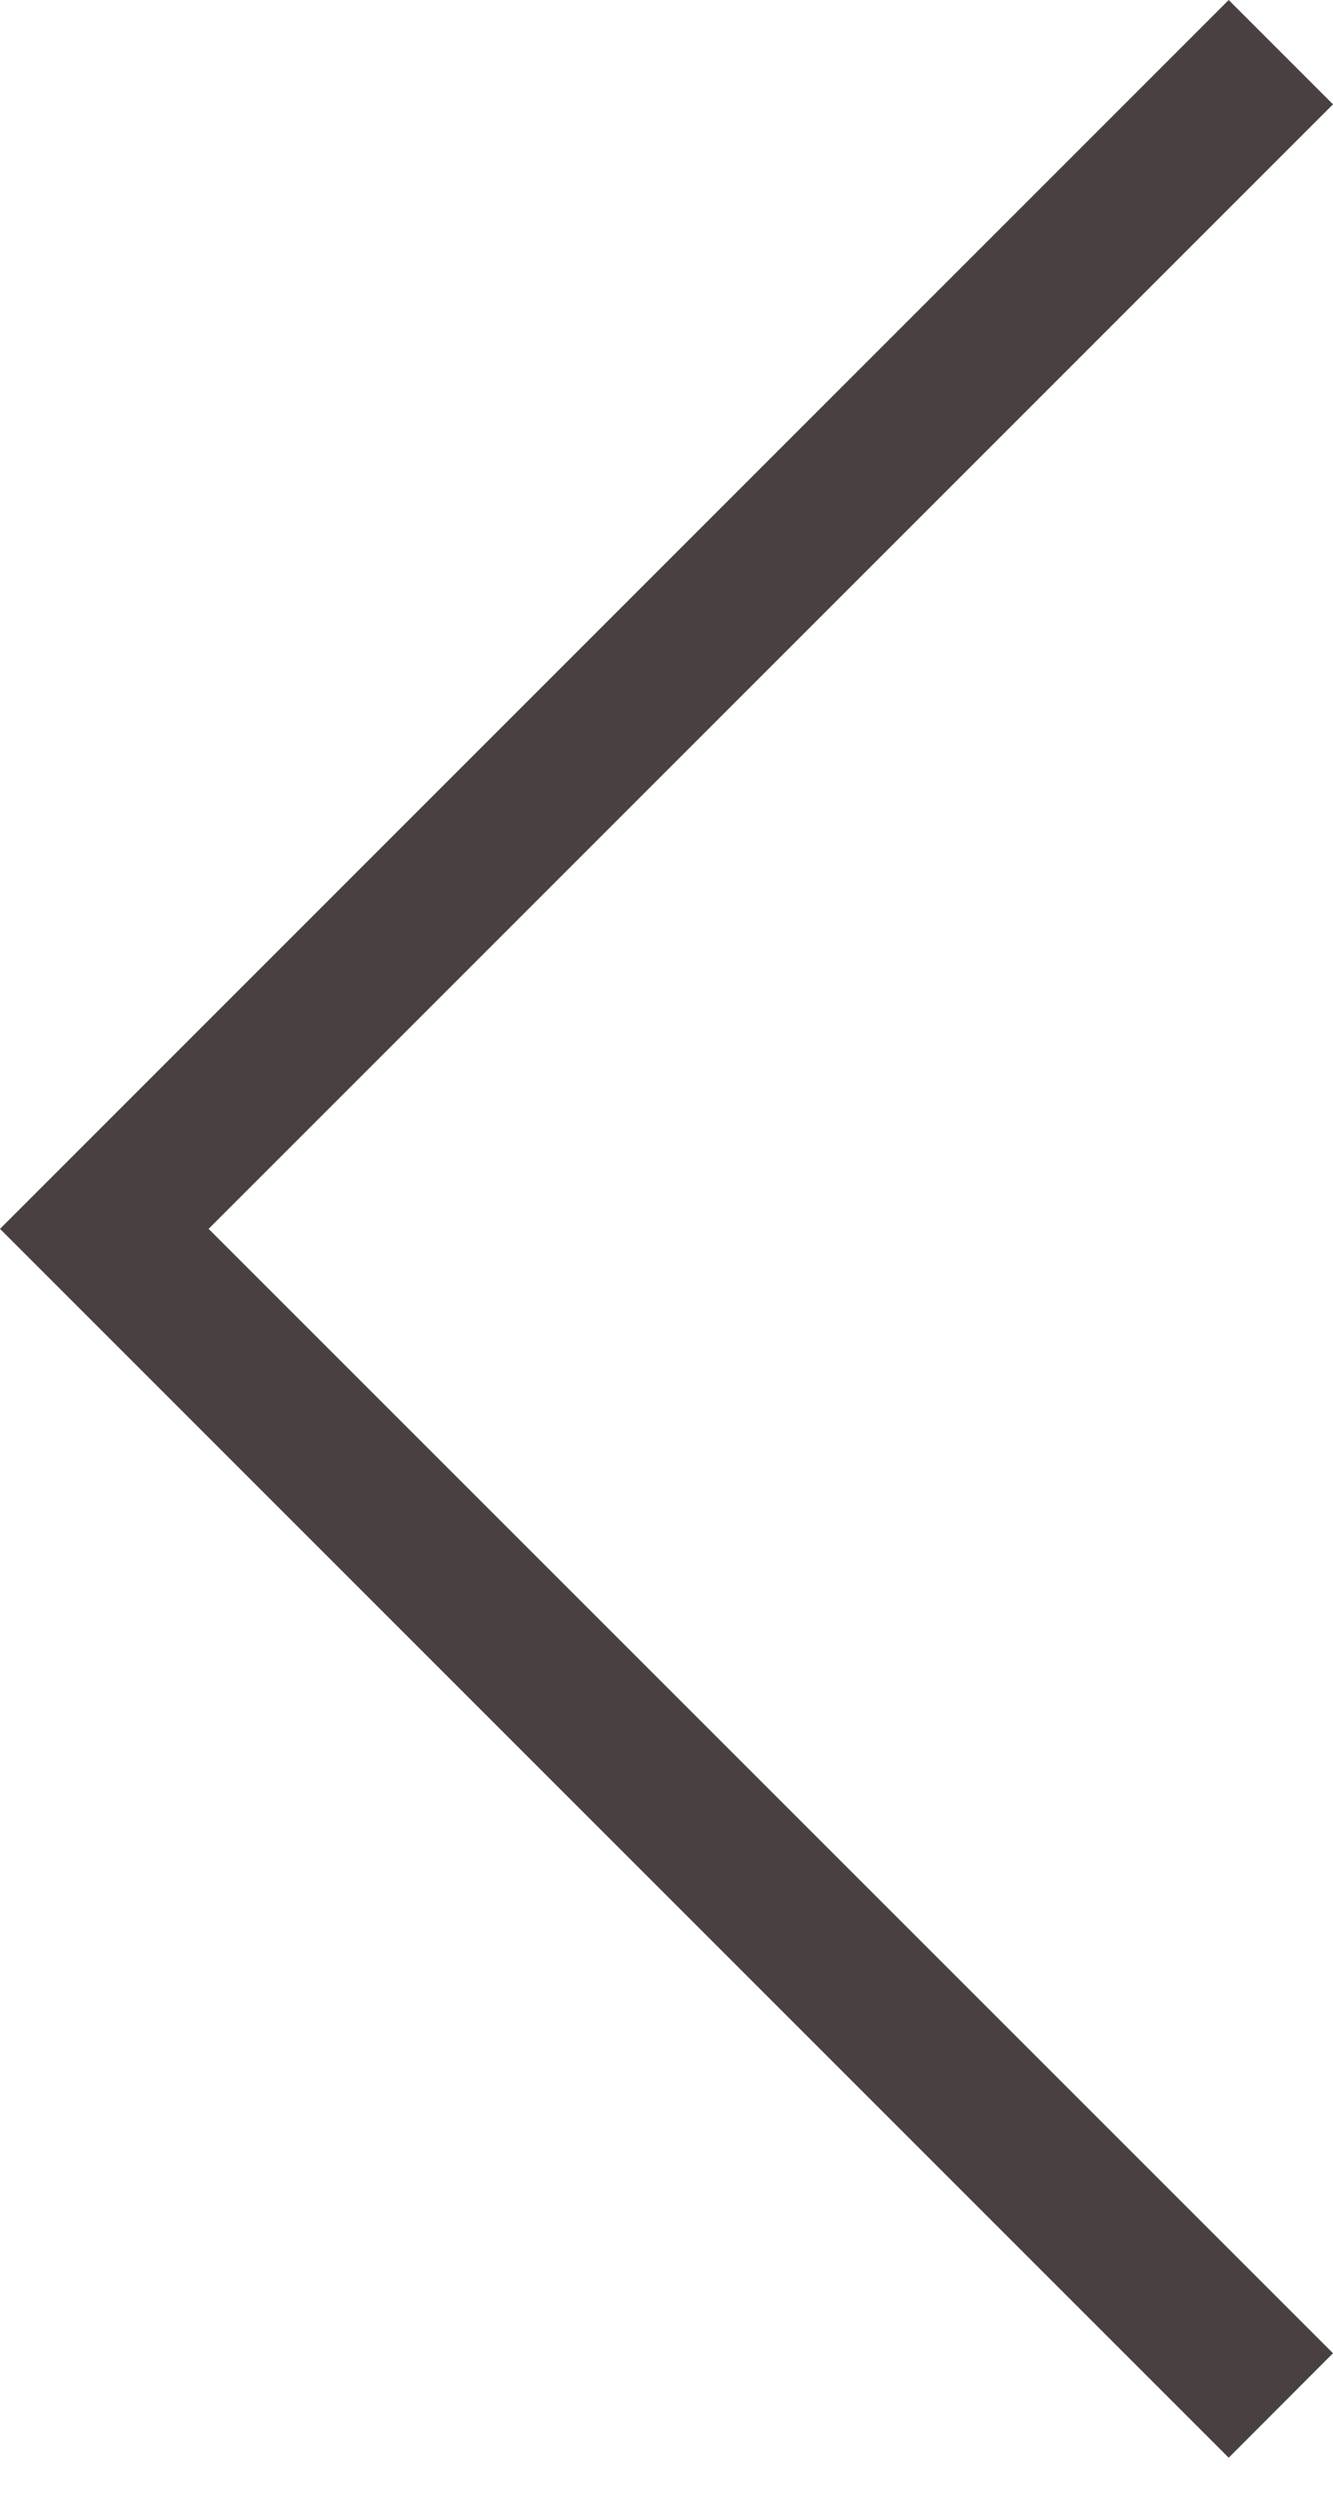 <?xml version="1.0" encoding="UTF-8"?>
<svg width="8px" height="15px" viewBox="0 0 8 15" version="1.1" xmlns="http://www.w3.org/2000/svg" xmlns:xlink="http://www.w3.org/1999/xlink">
    <title>FB4F5DAA-6CD2-4DAF-B773-961EFDBCCD5C</title>
    <g id="Homepage" stroke="none" stroke-width="1" fill="none" fill-rule="evenodd">
        <g id="MaryMacGill_Desktop_HP_4" transform="translate(-1298, -2165)" fill="#48413F">
            <g id="Best-Selling" transform="translate(1, 2093)">
                <g id="ArrowLeft" transform="translate(1297, 72)">
                    <polygon id="Fill-1" points="7.374 0 0 7.374 7.374 14.748 8 14.121 1.252 7.374 8 0.626"></polygon>
                </g>
            </g>
        </g>
    </g>
</svg>